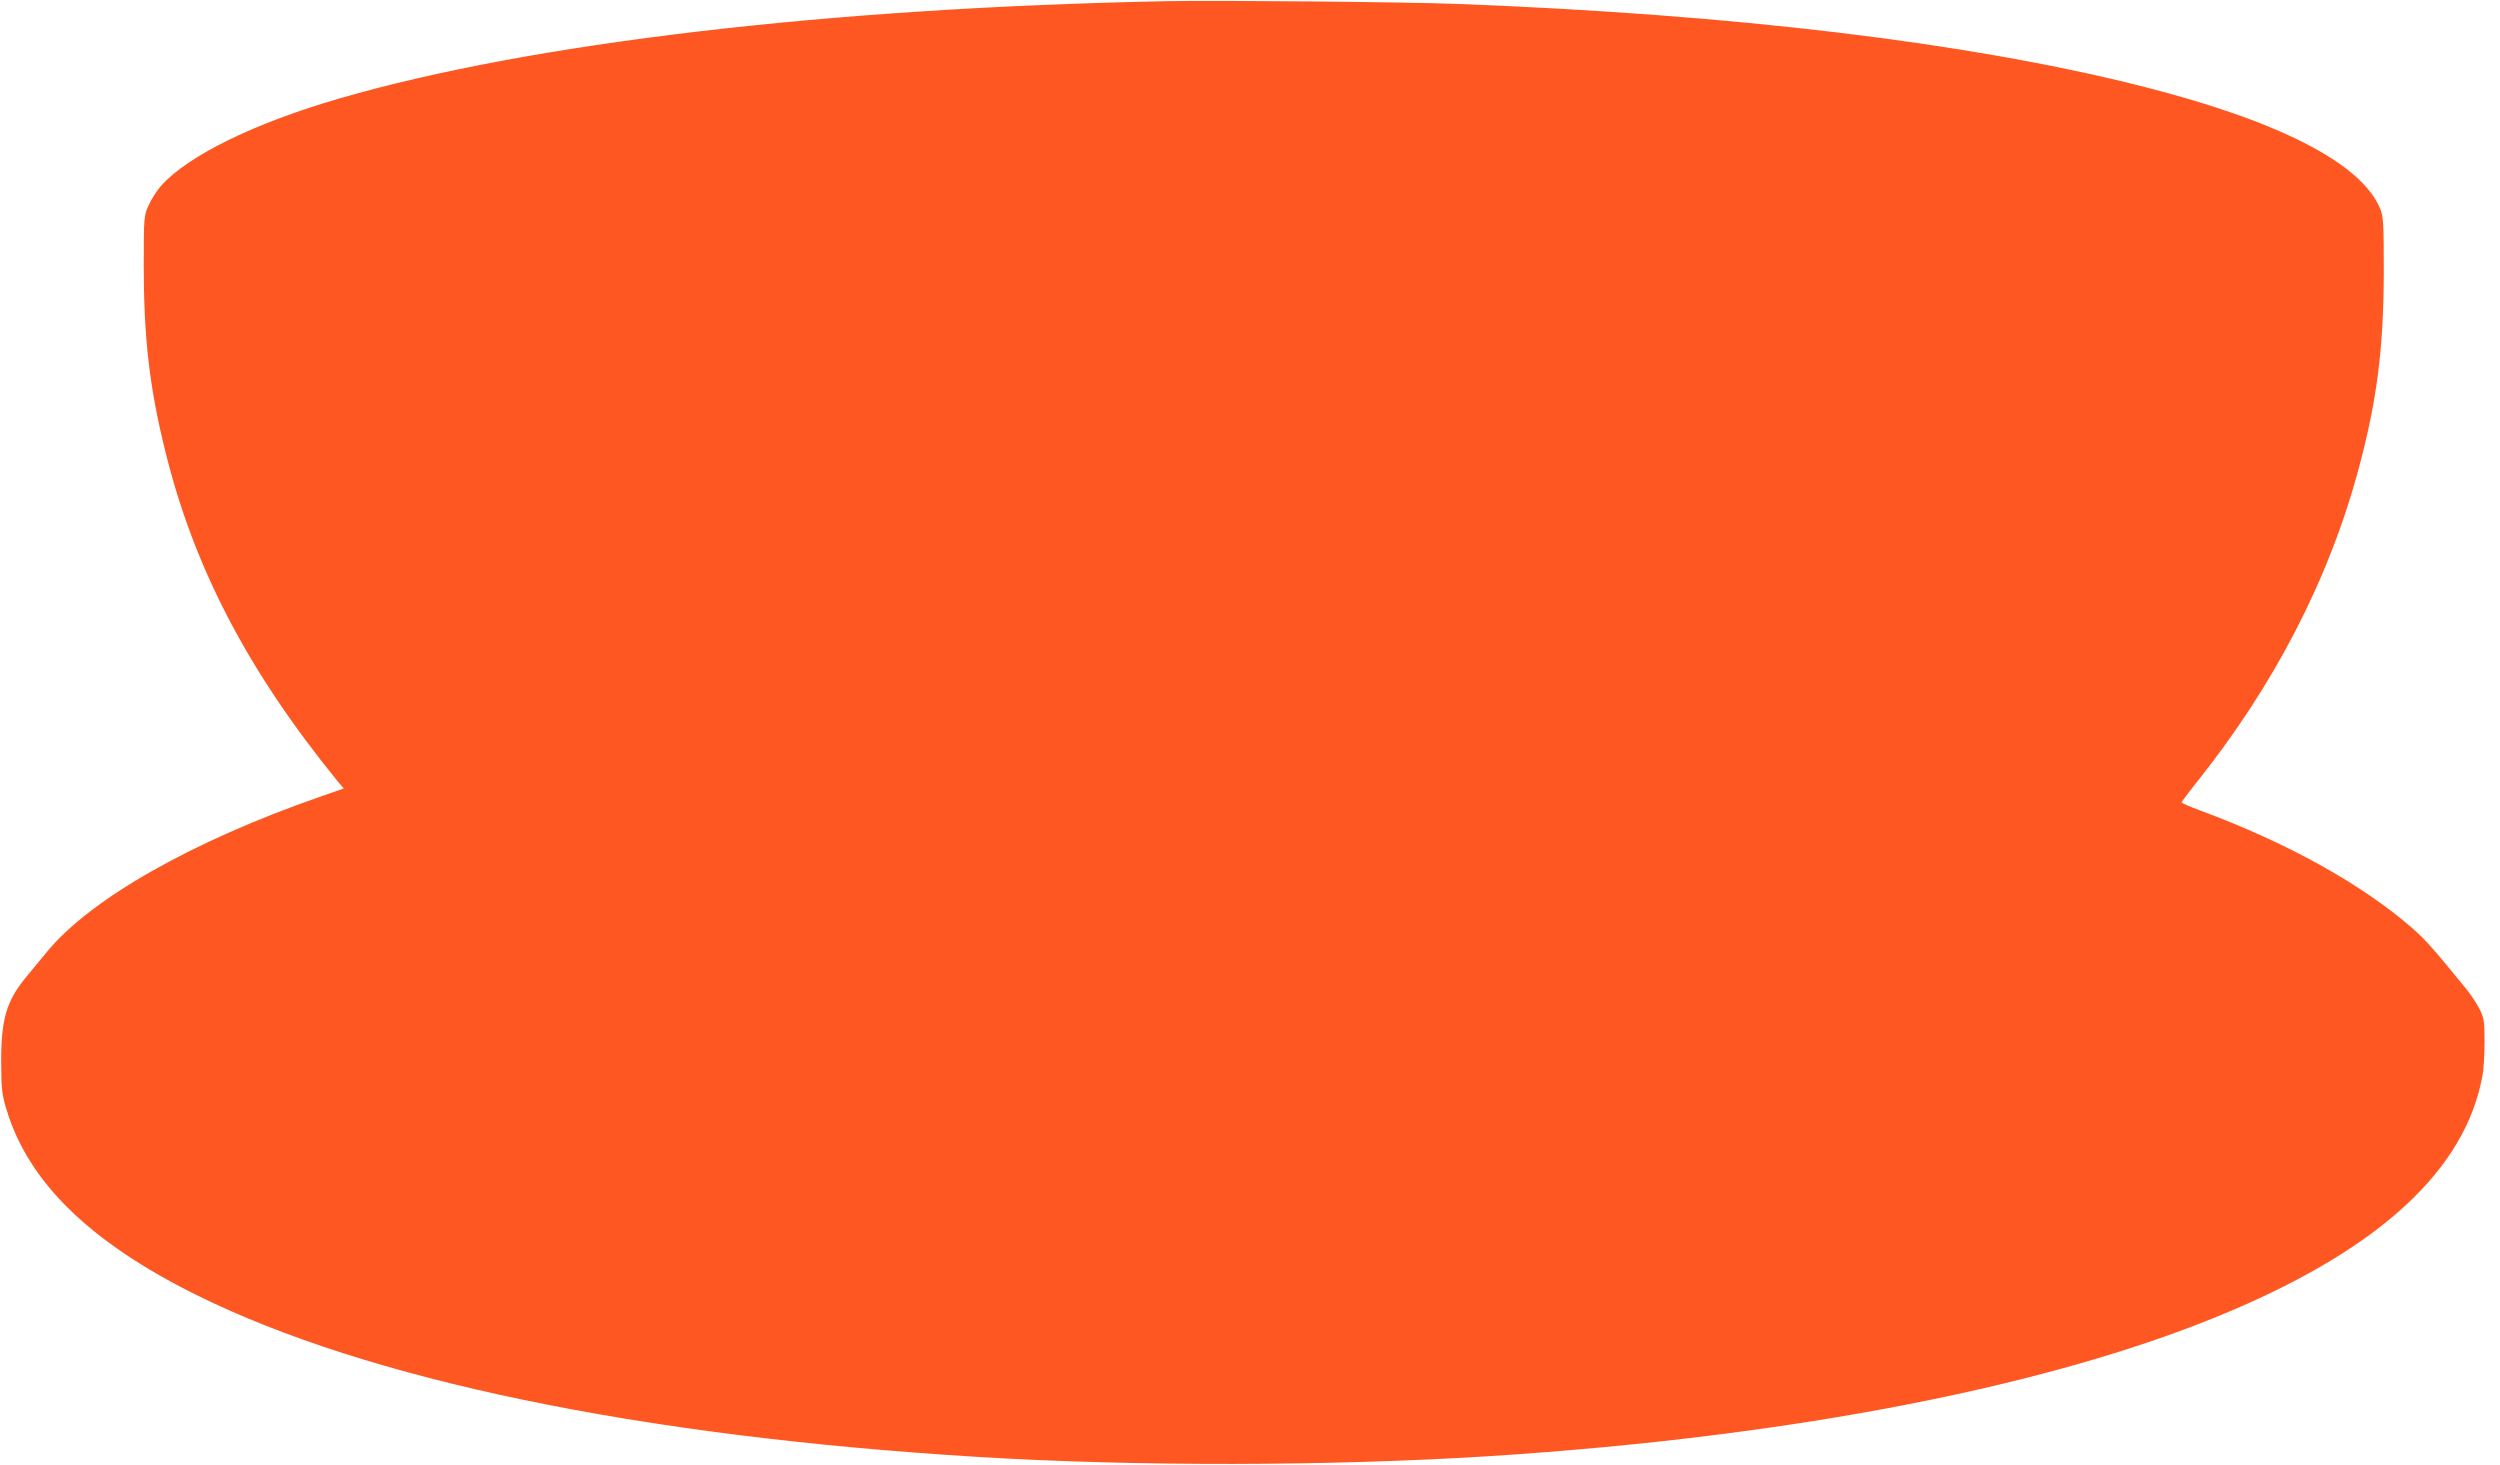 <?xml version="1.0" standalone="no"?>
<!DOCTYPE svg PUBLIC "-//W3C//DTD SVG 20010904//EN"
 "http://www.w3.org/TR/2001/REC-SVG-20010904/DTD/svg10.dtd">
<svg version="1.0" xmlns="http://www.w3.org/2000/svg"
 width="1280pt" height="750pt" viewBox="0 0 1280 750"
 preserveAspectRatio="xMidYMid meet">
<g transform="translate(0,750) scale(0.1,-0.1)"
fill="#ff5722" stroke="none">
<path d="M5975 7494 c-1731 -34 -3257 -214 -4237 -498 -434 -126 -774 -292
-912 -446 -21 -23 -50 -68 -64 -99 -25 -55 -26 -58 -26 -311 0 -366 29 -623
110 -949 147 -598 423 -1126 881 -1689 l33 -39 -123 -43 c-653 -227 -1175
-523 -1397 -794 -32 -39 -79 -96 -104 -126 -104 -125 -131 -219 -130 -445 1
-132 4 -161 28 -238 112 -370 427 -677 971 -947 877 -435 2266 -723 3995 -829
812 -50 1817 -48 2635 4 1560 101 2890 362 3784 742 776 329 1205 730 1291
1205 7 34 11 114 11 177 0 103 -3 120 -27 167 -14 28 -45 74 -68 102 -168 206
-207 250 -274 309 -262 228 -641 438 -1089 604 -51 19 -93 37 -93 41 0 3 28
41 63 85 410 510 693 1057 847 1637 91 343 124 605 125 991 0 249 -2 285 -18
325 -96 236 -526 455 -1247 635 -884 220 -2067 361 -3480 415 -273 10 -1221
19 -1485 14z"/>
</g>
</svg>

